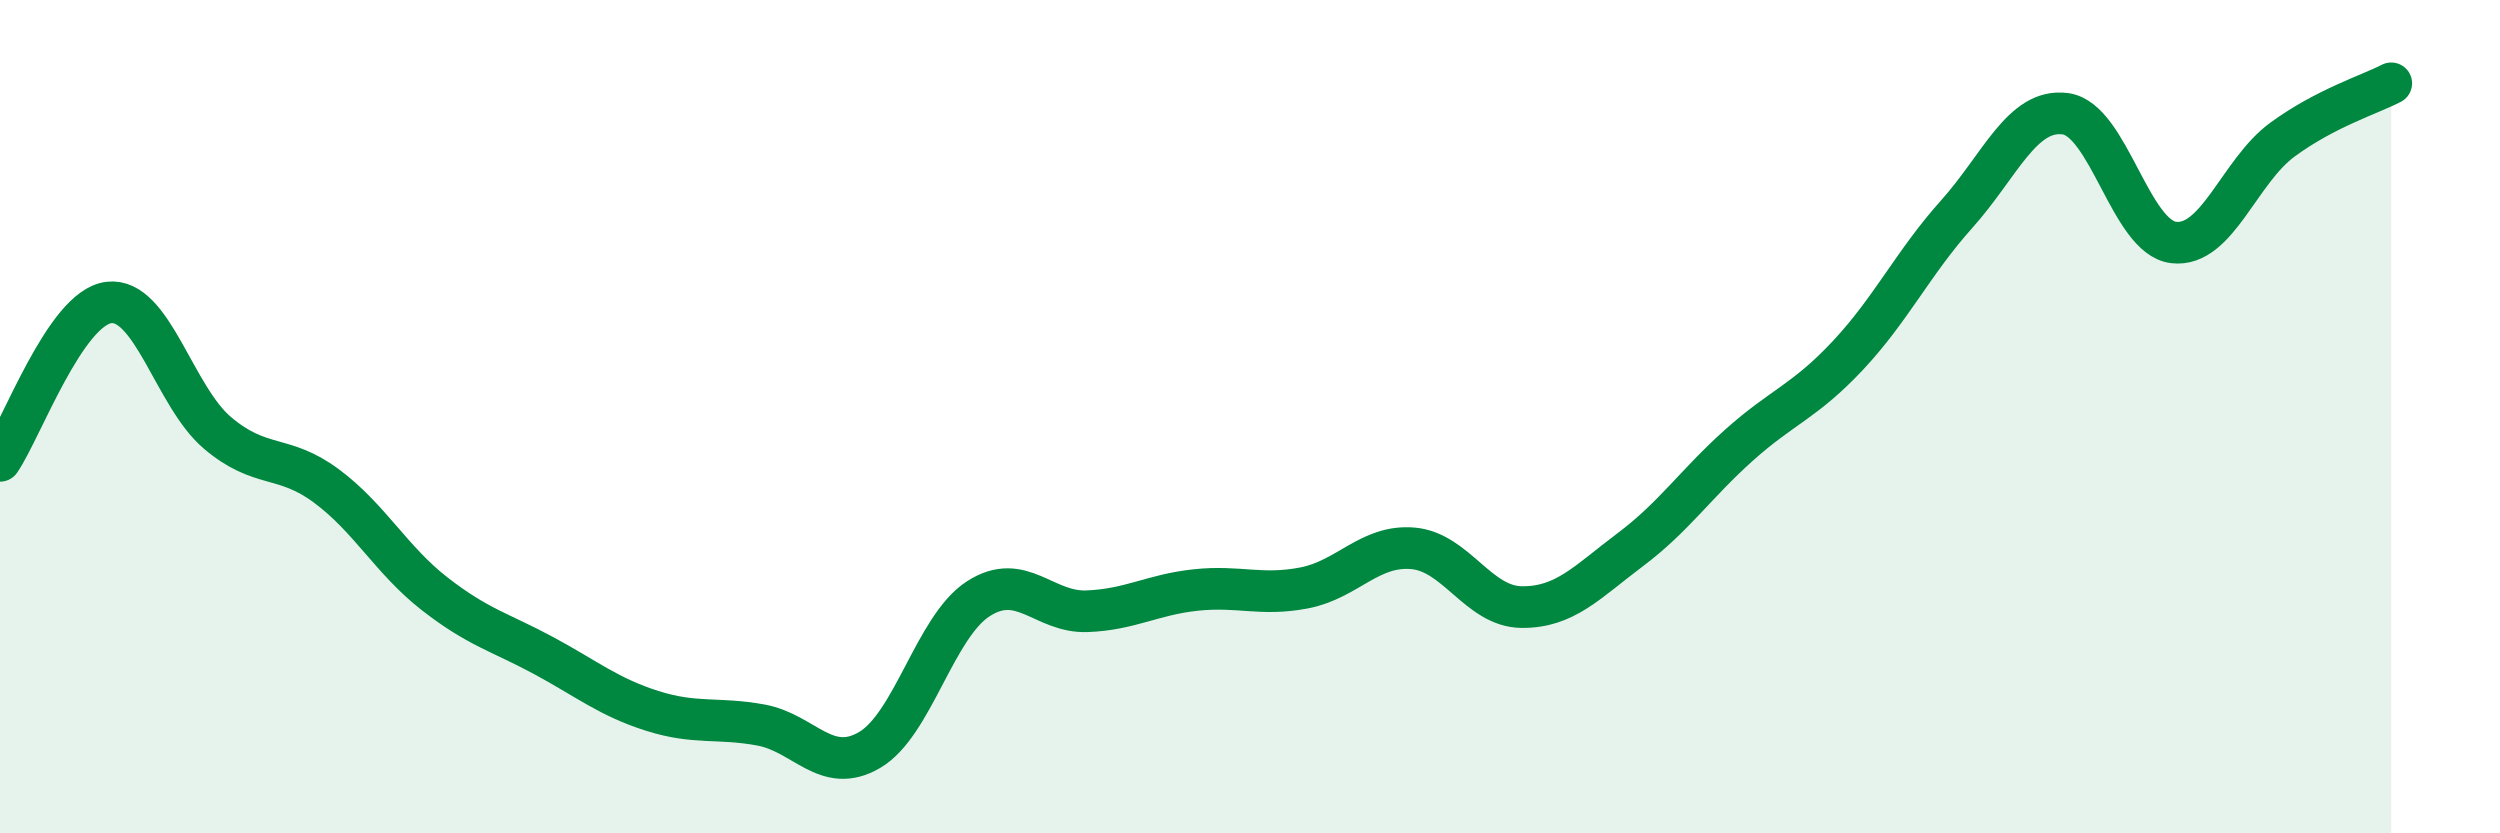 
    <svg width="60" height="20" viewBox="0 0 60 20" xmlns="http://www.w3.org/2000/svg">
      <path
        d="M 0,11.06 C 0.52,10.3 1.57,7.39 2.61,7.26 C 3.65,7.13 4.18,9.51 5.22,10.39 C 6.26,11.27 6.79,10.89 7.83,11.66 C 8.87,12.43 9.39,13.44 10.43,14.25 C 11.47,15.06 12,15.17 13.04,15.73 C 14.08,16.29 14.61,16.73 15.65,17.06 C 16.69,17.39 17.22,17.21 18.26,17.4 C 19.3,17.59 19.83,18.61 20.87,18 C 21.91,17.39 22.44,15.04 23.48,14.37 C 24.52,13.7 25.05,14.71 26.09,14.67 C 27.13,14.63 27.66,14.27 28.7,14.16 C 29.74,14.05 30.26,14.31 31.3,14.11 C 32.34,13.91 32.87,13.07 33.91,13.16 C 34.95,13.25 35.48,14.56 36.52,14.57 C 37.56,14.58 38.09,13.97 39.13,13.19 C 40.17,12.41 40.7,11.61 41.74,10.68 C 42.78,9.75 43.31,9.64 44.35,8.53 C 45.39,7.42 45.92,6.3 46.96,5.14 C 48,3.98 48.53,2.59 49.57,2.73 C 50.61,2.87 51.13,5.7 52.17,5.82 C 53.21,5.94 53.74,4.11 54.78,3.35 C 55.82,2.59 56.87,2.27 57.39,2L57.39 20L0 20Z"
        fill="#008740"
        opacity="0.1"
        stroke-linecap="round"
        stroke-linejoin="round"
      />
      <path
        d="M 0,11.06 C 0.52,10.3 1.57,7.39 2.61,7.26 C 3.65,7.13 4.18,9.51 5.22,10.39 C 6.26,11.27 6.79,10.89 7.83,11.66 C 8.87,12.43 9.39,13.44 10.43,14.25 C 11.47,15.06 12,15.17 13.04,15.73 C 14.08,16.29 14.61,16.73 15.65,17.06 C 16.69,17.39 17.22,17.21 18.26,17.4 C 19.3,17.59 19.83,18.61 20.87,18 C 21.91,17.39 22.44,15.04 23.48,14.37 C 24.52,13.7 25.05,14.71 26.09,14.67 C 27.13,14.63 27.66,14.27 28.7,14.16 C 29.74,14.05 30.26,14.31 31.3,14.11 C 32.34,13.91 32.87,13.07 33.91,13.16 C 34.95,13.25 35.48,14.56 36.52,14.57 C 37.56,14.58 38.09,13.97 39.13,13.19 C 40.17,12.41 40.7,11.61 41.74,10.68 C 42.78,9.75 43.31,9.64 44.35,8.53 C 45.39,7.42 45.92,6.3 46.96,5.14 C 48,3.98 48.53,2.59 49.57,2.73 C 50.61,2.87 51.13,5.7 52.17,5.82 C 53.21,5.94 53.74,4.11 54.78,3.35 C 55.82,2.59 56.87,2.27 57.39,2"
        stroke="#008740"
        stroke-width="1"
        fill="none"
        stroke-linecap="round"
        stroke-linejoin="round"
      />
    </svg>
  